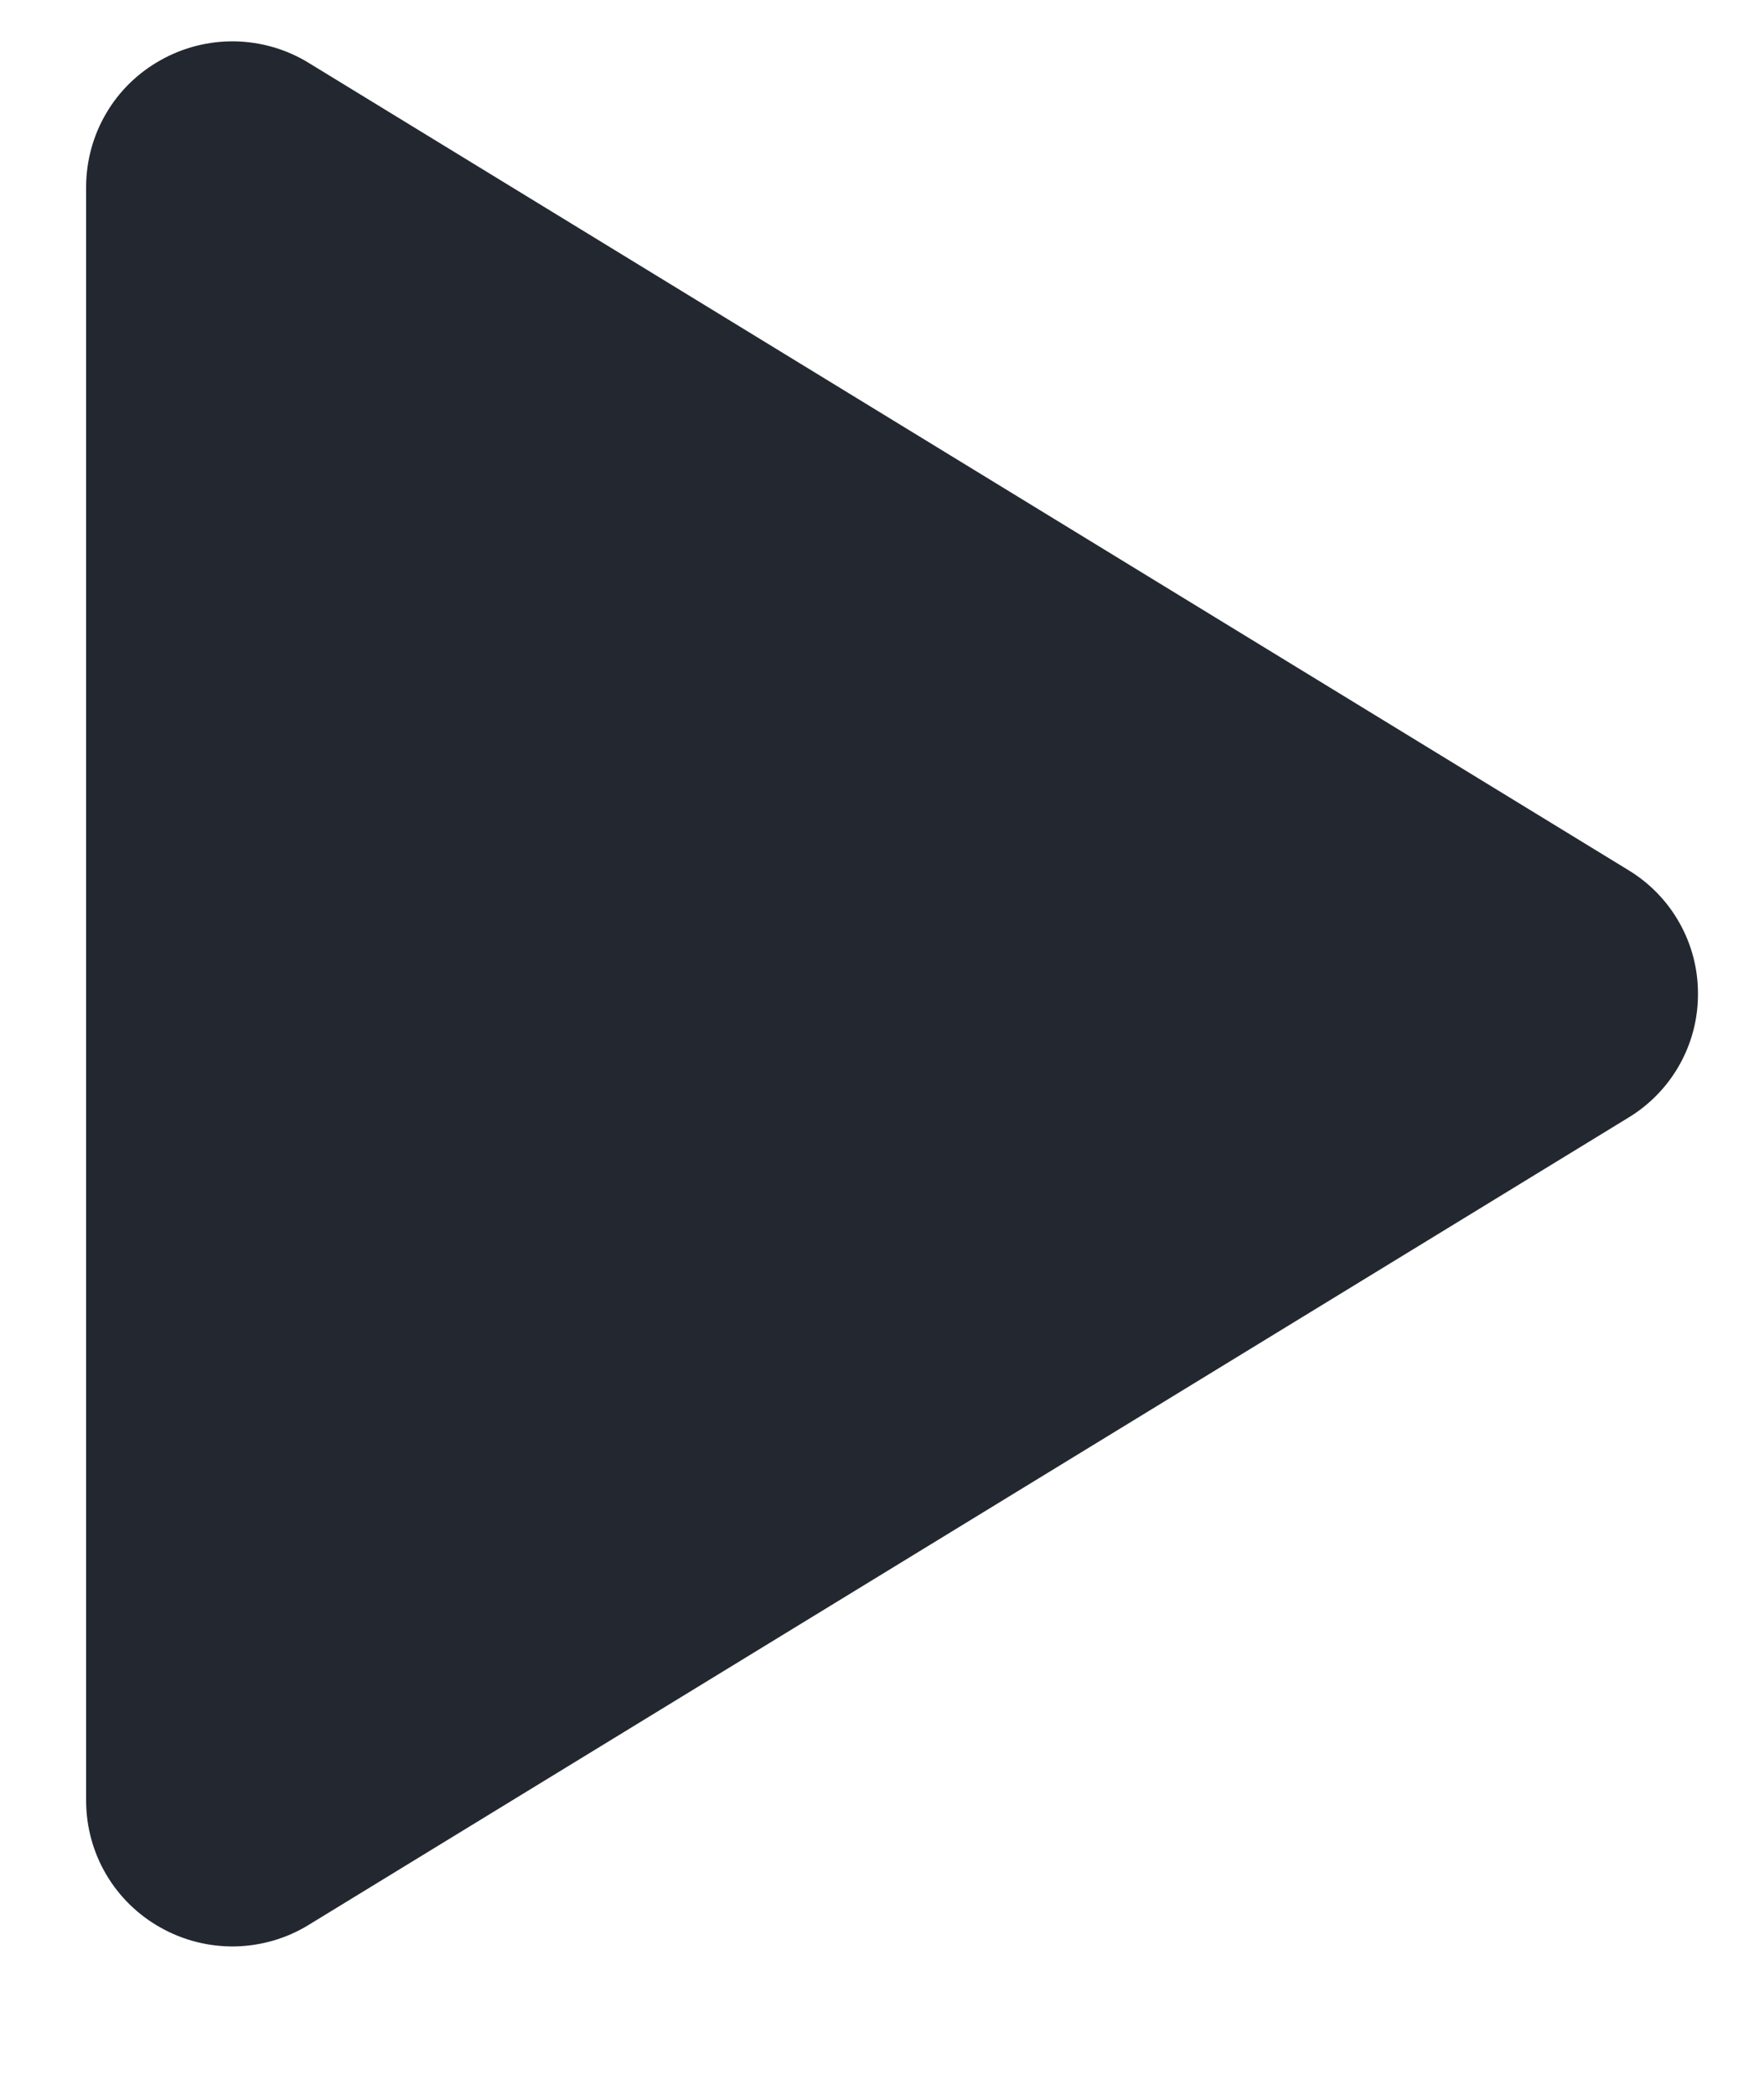 <svg width="16" height="19" viewBox="0 0 16 19" fill="none" xmlns="http://www.w3.org/2000/svg">
<g clip-path="url(#clip0_50_902)">
<path d="M15.401 9.014C15.402 9.24 15.344 9.462 15.233 9.659C15.123 9.855 14.963 10.02 14.77 10.137L2.801 17.458C2.6 17.582 2.369 17.649 2.132 17.654C1.895 17.658 1.662 17.599 1.456 17.483C1.252 17.369 1.081 17.202 0.963 17.001C0.844 16.799 0.782 16.569 0.781 16.335V1.694C0.782 1.46 0.844 1.23 0.963 1.028C1.081 0.826 1.252 0.66 1.456 0.546C1.662 0.43 1.895 0.371 2.132 0.375C2.369 0.38 2.6 0.447 2.801 0.571L14.77 7.892C14.963 8.009 15.123 8.174 15.233 8.37C15.344 8.567 15.402 8.789 15.401 9.014Z" fill="#232830"/>
</g>
<defs>
<clipPath id="clip0_50_902">
<rect width="15" height="18" fill="white" transform="translate(0.4 0.375)"/>
</clipPath>
</defs>
</svg>
